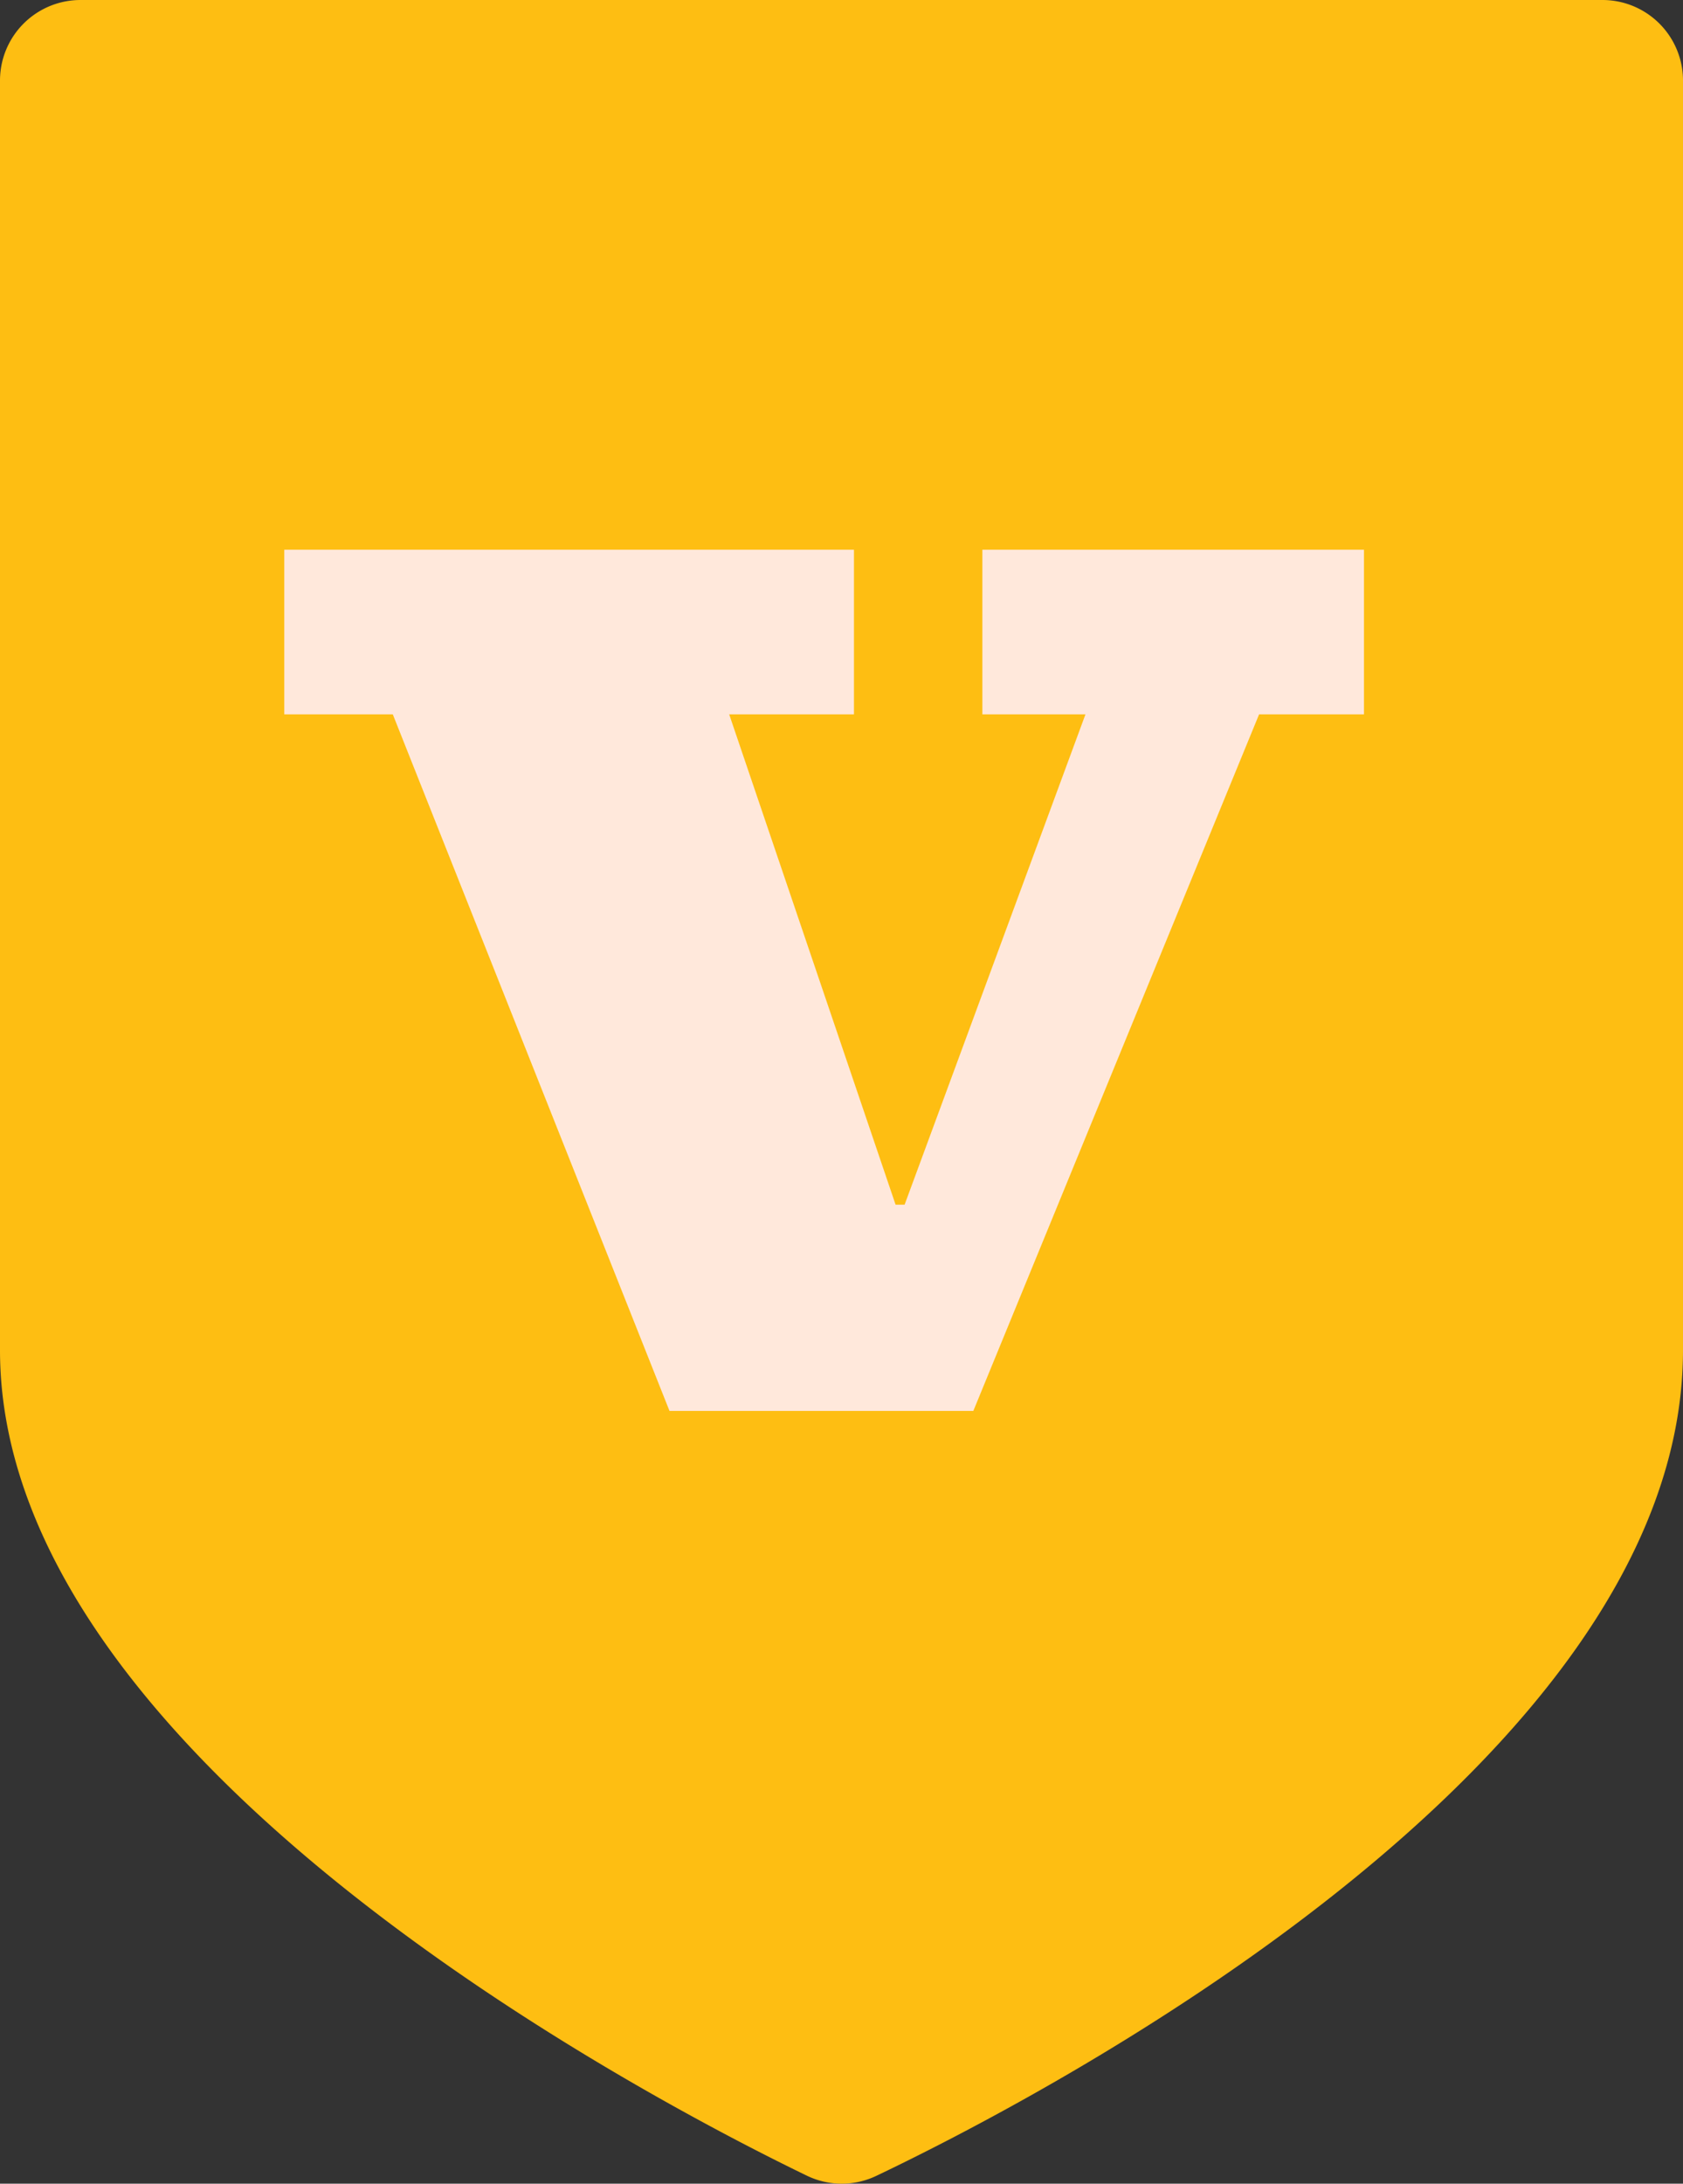 <svg id="Layer_1" data-name="Layer 1" xmlns="http://www.w3.org/2000/svg" width="53.964mm" height="69.992mm" viewBox="0 0 152.969 198.403">
  <rect x="0" y="0" width="152.969" height="198.403" fill="#333333" stroke="none"/>
  <defs>
    <style>
      .cls-1 {
        fill: #febe12;
      }

      .cls-2 {
        fill: #ffe8db;
      }
    </style>
  </defs>
  <path class="cls-1" d="M7.318,0A7.318,7.318,0,0,0,0,7.318V122.67c0,37.247,58.924,68.032,73.334,75.004a7.284,7.284,0,0,0,6.312.019c14.428-6.874,73.323-37.249,73.323-75.023V7.318A7.318,7.318,0,0,0,145.651,0Z"/>
  <path class="cls-2" d="M35.701,64.903H25.837V49.944H77.618V64.903H66.276l15.123,44.548H82.221l16.438-44.548H89.289V49.944H123.974V64.903h-9.534l-25.973,63.288H60.851Z"/>
</svg>
